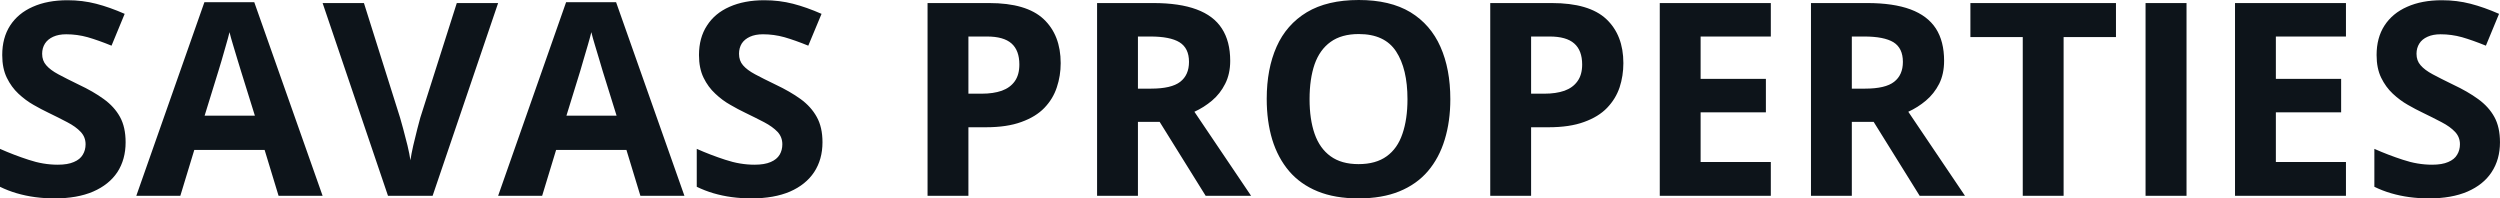 <svg fill="#0d141a" viewBox="0 0 212.952 16.902" height="100%" width="100%" xmlns="http://www.w3.org/2000/svg"><path preserveAspectRatio="none" d="M10.70 12.12L10.70 12.12Q10.70 13.58 10.00 14.66Q9.29 15.73 7.93 16.32Q6.58 16.90 4.65 16.90L4.65 16.90Q3.80 16.90 2.98 16.79Q2.17 16.68 1.42 16.46Q0.67 16.24 0 15.91L0 15.91L0 12.68Q1.17 13.20 2.43 13.61Q3.68 14.03 4.92 14.03L4.92 14.03Q5.77 14.03 6.29 13.80Q6.82 13.58 7.05 13.18Q7.29 12.79 7.29 12.29L7.29 12.29Q7.29 11.67 6.87 11.23Q6.46 10.79 5.73 10.41Q5.01 10.03 4.10 9.59L4.10 9.59Q3.53 9.32 2.85 8.93Q2.18 8.55 1.57 7.98Q0.97 7.42 0.58 6.62Q0.19 5.82 0.19 4.69L0.19 4.69Q0.19 3.22 0.86 2.18Q1.54 1.13 2.79 0.58Q4.04 0.02 5.75 0.02L5.75 0.02Q7.03 0.02 8.19 0.32Q9.35 0.62 10.62 1.18L10.62 1.18L9.50 3.89Q8.37 3.43 7.47 3.17Q6.57 2.92 5.64 2.92L5.64 2.92Q4.99 2.92 4.53 3.13Q4.07 3.34 3.83 3.71Q3.59 4.09 3.59 4.58L3.59 4.58Q3.59 5.17 3.94 5.56Q4.28 5.96 4.97 6.33Q5.66 6.70 6.69 7.20L6.69 7.20Q7.95 7.79 8.84 8.44Q9.74 9.09 10.22 9.96Q10.70 10.83 10.70 12.12ZM27.48 16.68L23.73 16.68L22.54 12.77L16.55 12.77L15.36 16.68L11.61 16.68L17.41 0.19L21.66 0.19L27.48 16.68ZM17.43 9.85L21.71 9.85L20.52 6.03Q20.41 5.65 20.22 5.05Q20.04 4.45 19.85 3.82Q19.66 3.20 19.55 2.74L19.55 2.74Q19.44 3.20 19.24 3.88Q19.05 4.56 18.87 5.17Q18.69 5.77 18.61 6.03L18.61 6.03L17.43 9.85ZM38.91 0.26L42.43 0.26L36.85 16.68L33.05 16.68L27.48 0.26L31.00 0.26L34.08 10.03Q34.16 10.28 34.34 10.96Q34.52 11.63 34.71 12.39Q34.89 13.15 34.96 13.65L34.96 13.65Q35.03 13.15 35.20 12.40Q35.38 11.65 35.55 10.97Q35.72 10.29 35.80 10.03L35.80 10.03L38.91 0.26ZM58.30 16.68L54.55 16.68L53.36 12.77L47.37 12.77L46.18 16.68L42.43 16.68L48.22 0.19L52.48 0.19L58.30 16.68ZM48.25 9.85L52.52 9.85L51.33 6.03Q51.22 5.65 51.04 5.05Q50.85 4.45 50.67 3.82Q50.48 3.20 50.37 2.74L50.37 2.74Q50.26 3.20 50.06 3.88Q49.86 4.56 49.68 5.17Q49.50 5.77 49.43 6.03L49.43 6.03L48.25 9.85ZM70.06 12.12L70.06 12.12Q70.06 13.58 69.35 14.66Q68.64 15.73 67.29 16.32Q65.93 16.90 64.00 16.90L64.00 16.90Q63.15 16.90 62.33 16.79Q61.52 16.68 60.77 16.46Q60.03 16.24 59.35 15.91L59.35 15.91L59.35 12.68Q60.52 13.20 61.78 13.61Q63.04 14.03 64.27 14.03L64.27 14.03Q65.13 14.03 65.65 13.80Q66.17 13.58 66.41 13.18Q66.64 12.79 66.64 12.29L66.64 12.29Q66.64 11.67 66.23 11.23Q65.81 10.79 65.09 10.41Q64.36 10.03 63.45 9.59L63.45 9.59Q62.88 9.32 62.21 8.93Q61.53 8.55 60.93 7.98Q60.32 7.42 59.93 6.62Q59.54 5.82 59.54 4.69L59.54 4.69Q59.54 3.22 60.22 2.18Q60.89 1.13 62.14 0.58Q63.40 0.02 65.10 0.02L65.10 0.02Q66.38 0.02 67.55 0.32Q68.71 0.62 69.98 1.18L69.98 1.18L68.85 3.89Q67.72 3.43 66.82 3.17Q65.92 2.92 64.99 2.92L64.99 2.92Q64.34 2.92 63.88 3.13Q63.42 3.34 63.18 3.71Q62.95 4.09 62.95 4.58L62.95 4.58Q62.95 5.17 63.29 5.56Q63.63 5.96 64.32 6.33Q65.01 6.70 66.05 7.20L66.05 7.20Q67.30 7.79 68.20 8.44Q69.09 9.09 69.57 9.96Q70.06 10.83 70.06 12.12ZM79.01 0.26L84.25 0.26Q87.43 0.26 88.89 1.62Q90.35 2.99 90.35 5.38L90.35 5.38Q90.35 6.46 90.02 7.44Q89.70 8.42 88.96 9.19Q88.23 9.95 87.00 10.39Q85.78 10.84 83.98 10.84L83.98 10.84L82.49 10.84L82.49 16.68L79.01 16.68L79.01 0.26ZM84.07 3.11L84.07 3.11L82.49 3.11L82.49 7.98L83.63 7.98Q84.61 7.98 85.33 7.73Q86.05 7.47 86.44 6.92Q86.83 6.37 86.83 5.50L86.83 5.50Q86.83 4.29 86.16 3.70Q85.49 3.11 84.07 3.11ZM93.45 0.26L98.23 0.26Q100.47 0.26 101.92 0.80Q103.38 1.34 104.08 2.43Q104.79 3.52 104.79 5.18L104.79 5.18Q104.79 6.30 104.36 7.14Q103.94 7.98 103.24 8.57Q102.55 9.15 101.74 9.52L101.74 9.52L106.57 16.68L102.70 16.68L98.78 10.38L96.93 10.38L96.93 16.68L93.45 16.68L93.45 0.26ZM97.99 3.11L97.99 3.11L96.93 3.11L96.93 7.55L98.05 7.55Q99.78 7.55 100.53 6.97Q101.28 6.39 101.28 5.27L101.28 5.27Q101.28 4.10 100.47 3.60Q99.67 3.11 97.99 3.11ZM123.54 8.45L123.54 8.45Q123.54 10.34 123.06 11.90Q122.59 13.45 121.63 14.58Q120.67 15.70 119.20 16.30Q117.73 16.90 115.72 16.90L115.72 16.90Q113.71 16.90 112.24 16.30Q110.77 15.70 109.81 14.58Q108.85 13.45 108.37 11.89Q107.90 10.33 107.90 8.42L107.90 8.42Q107.90 5.87 108.74 3.98Q109.58 2.09 111.32 1.04Q113.06 0 115.74 0L115.74 0Q118.41 0 120.14 1.04Q121.86 2.09 122.70 3.99Q123.54 5.88 123.54 8.45ZM111.55 8.45L111.55 8.45Q111.55 10.16 111.98 11.40Q112.42 12.65 113.34 13.31Q114.26 13.98 115.72 13.98L115.72 13.98Q117.20 13.98 118.12 13.31Q119.04 12.65 119.46 11.40Q119.89 10.16 119.89 8.45L119.89 8.45Q119.89 5.86 118.92 4.38Q117.95 2.90 115.74 2.90L115.74 2.90Q114.27 2.90 113.34 3.57Q112.42 4.23 111.98 5.47Q111.55 6.72 111.55 8.45ZM126.94 0.26L132.18 0.26Q135.36 0.26 136.82 1.62Q138.28 2.99 138.28 5.38L138.28 5.38Q138.28 6.46 137.96 7.44Q137.63 8.42 136.89 9.19Q136.16 9.95 134.93 10.39Q133.71 10.84 131.91 10.84L131.91 10.84L130.42 10.84L130.42 16.68L126.94 16.68L126.94 0.26ZM132.00 3.11L132.00 3.11L130.42 3.11L130.42 7.98L131.56 7.98Q132.54 7.98 133.26 7.73Q133.98 7.47 134.37 6.92Q134.77 6.37 134.77 5.50L134.77 5.50Q134.77 4.29 134.09 3.70Q133.42 3.11 132.00 3.11ZM150.84 13.80L150.84 16.68L141.38 16.68L141.38 0.26L150.84 0.26L150.84 3.11L144.86 3.11L144.86 6.72L150.42 6.72L150.42 9.57L144.86 9.57L144.86 13.80L150.84 13.80ZM154.26 0.26L159.05 0.26Q161.28 0.26 162.74 0.80Q164.19 1.34 164.90 2.43Q165.60 3.52 165.60 5.18L165.60 5.18Q165.60 6.30 165.18 7.14Q164.75 7.98 164.05 8.57Q163.36 9.15 162.55 9.52L162.55 9.52L167.38 16.68L163.52 16.68L159.60 10.38L157.74 10.38L157.74 16.68L154.26 16.68L154.26 0.26ZM158.80 3.11L158.80 3.11L157.74 3.11L157.74 7.55L158.87 7.55Q160.60 7.55 161.34 6.97Q162.09 6.39 162.09 5.27L162.09 5.27Q162.09 4.10 161.29 3.60Q160.48 3.11 158.80 3.11ZM175.78 3.16L175.78 16.68L172.30 16.68L172.30 3.16L167.84 3.16L167.84 0.26L180.24 0.26L180.24 3.16L175.78 3.16ZM186.25 16.68L182.76 16.68L182.76 0.26L186.25 0.26L186.25 16.68ZM199.83 13.80L199.83 16.68L190.38 16.68L190.38 0.26L199.83 0.26L199.83 3.11L193.86 3.11L193.86 6.72L199.42 6.72L199.42 9.57L193.86 9.57L193.86 13.80L199.83 13.80ZM212.95 12.12L212.95 12.12Q212.95 13.58 212.24 14.66Q211.54 15.73 210.18 16.32Q208.83 16.90 206.90 16.90L206.90 16.90Q206.05 16.90 205.23 16.79Q204.42 16.68 203.67 16.46Q202.92 16.24 202.25 15.91L202.25 15.91L202.25 12.68Q203.42 13.20 204.68 13.61Q205.93 14.03 207.17 14.03L207.17 14.03Q208.02 14.03 208.54 13.80Q209.07 13.58 209.30 13.18Q209.54 12.79 209.54 12.29L209.54 12.29Q209.54 11.67 209.12 11.23Q208.71 10.79 207.98 10.41Q207.26 10.03 206.35 9.59L206.35 9.59Q205.78 9.32 205.10 8.93Q204.43 8.55 203.82 7.98Q203.22 7.42 202.83 6.62Q202.44 5.82 202.44 4.69L202.44 4.69Q202.44 3.22 203.11 2.18Q203.79 1.13 205.04 0.58Q206.29 0.02 208.00 0.02L208.00 0.02Q209.28 0.02 210.44 0.32Q211.60 0.62 212.87 1.18L212.87 1.18L211.75 3.89Q210.62 3.43 209.72 3.17Q208.82 2.92 207.89 2.92L207.89 2.92Q207.24 2.92 206.78 3.13Q206.31 3.34 206.08 3.71Q205.84 4.09 205.84 4.58L205.84 4.58Q205.84 5.17 206.19 5.56Q206.53 5.96 207.22 6.33Q207.91 6.70 208.94 7.20L208.94 7.20Q210.20 7.79 211.09 8.44Q211.99 9.09 212.47 9.96Q212.95 10.83 212.95 12.12Z"></path></svg>